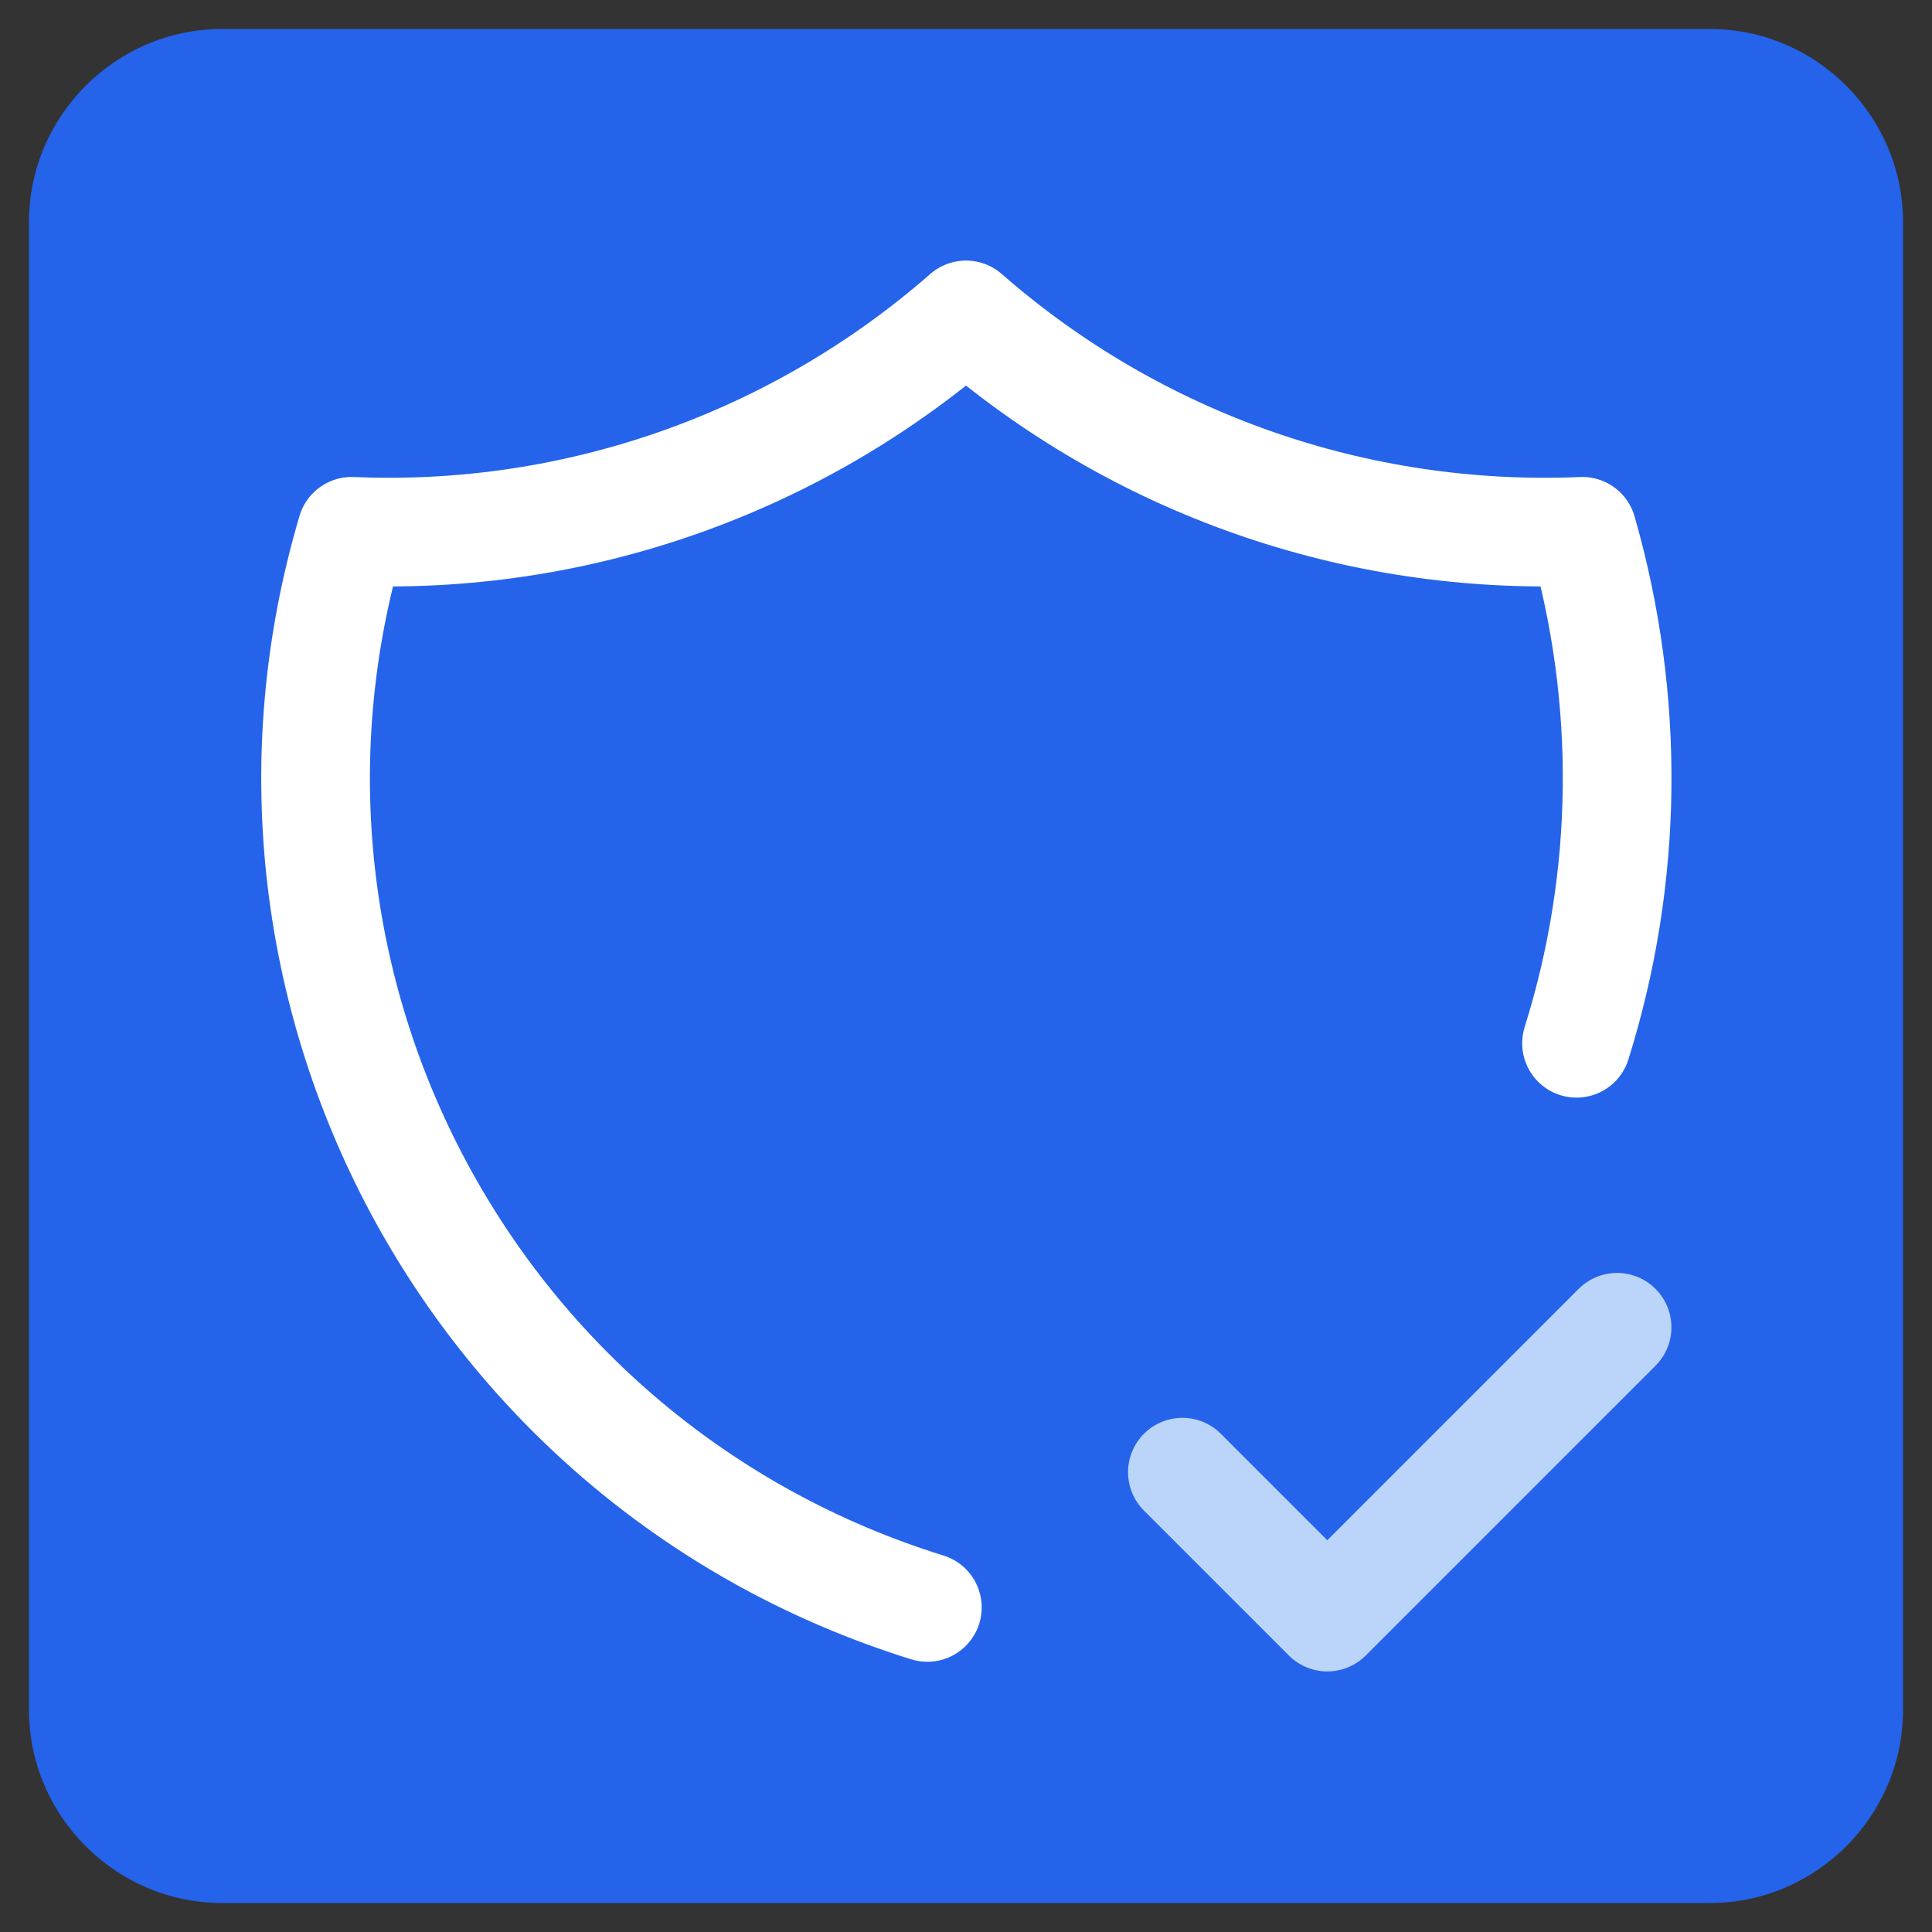 <?xml version="1.0" encoding="utf-8"?>
<!-- Generator: Adobe Illustrator 28.2.0, SVG Export Plug-In . SVG Version: 6.00 Build 0)  -->
<svg version="1.1" id="Layer_1" xmlns="http://www.w3.org/2000/svg" xmlns:xlink="http://www.w3.org/1999/xlink" x="0px" y="0px"
	 viewBox="0 0 100 100" style="enable-background:new 0 0 100 100;" xml:space="preserve">
<rect x="0" y="0" width="100" height="100" fill="#333333" stroke="none"/>
<style type="text/css">
	.st0{fill:#BBD5FA;}
	.st1{fill:#2563EB;}
	.st2{fill:none;}
	.st3{fill:none;stroke:#FFFFFF;stroke-width:5.641;stroke-linecap:round;stroke-linejoin:round;stroke-miterlimit:7.333;}
	.st4{fill:none;stroke:#BBD5FA;stroke-width:5.641;stroke-linecap:round;stroke-linejoin:round;stroke-miterlimit:7.333;}
	.st5{fill:none;stroke:#FFFFFF;stroke-width:5.625;stroke-linecap:round;stroke-linejoin:round;stroke-miterlimit:7.333;}
	.st6{fill:none;stroke:#BBD5FA;stroke-width:5.625;stroke-linecap:round;stroke-linejoin:round;stroke-miterlimit:7.333;}
	.st7{fill:none;stroke:#BBD5FA;stroke-width:5.625;stroke-linecap:square;stroke-linejoin:round;stroke-miterlimit:7.333;}
	.st8{fill:none;stroke:#BBD5FA;stroke-width:5.625;stroke-linejoin:round;stroke-miterlimit:7.333;}
</style>
<path class="st1" d="M88.5,98.5h-77c-5.5,0-10-4.5-10-10v-77c0-5.5,4.5-10,10-10h77c5.5,0,10,4.5,10,10v77
	C98.5,94,94,98.5,88.5,98.5z"/>
<g>
	<path class="st2" d="M5,5h90v90H5V5z"/>
	<path class="st5" d="M48,83.2c-23.5-7.3-36.8-32.1-29.8-55.7C29.8,28,41.2,24,50,16.3C58.8,24,70.2,28,81.9,27.5
		c2.5,8.7,2.4,17.9-0.3,26.5"/>
	<path class="st6" d="M61.2,76.2l7.5,7.5l15-15"/>
</g>
</svg>
